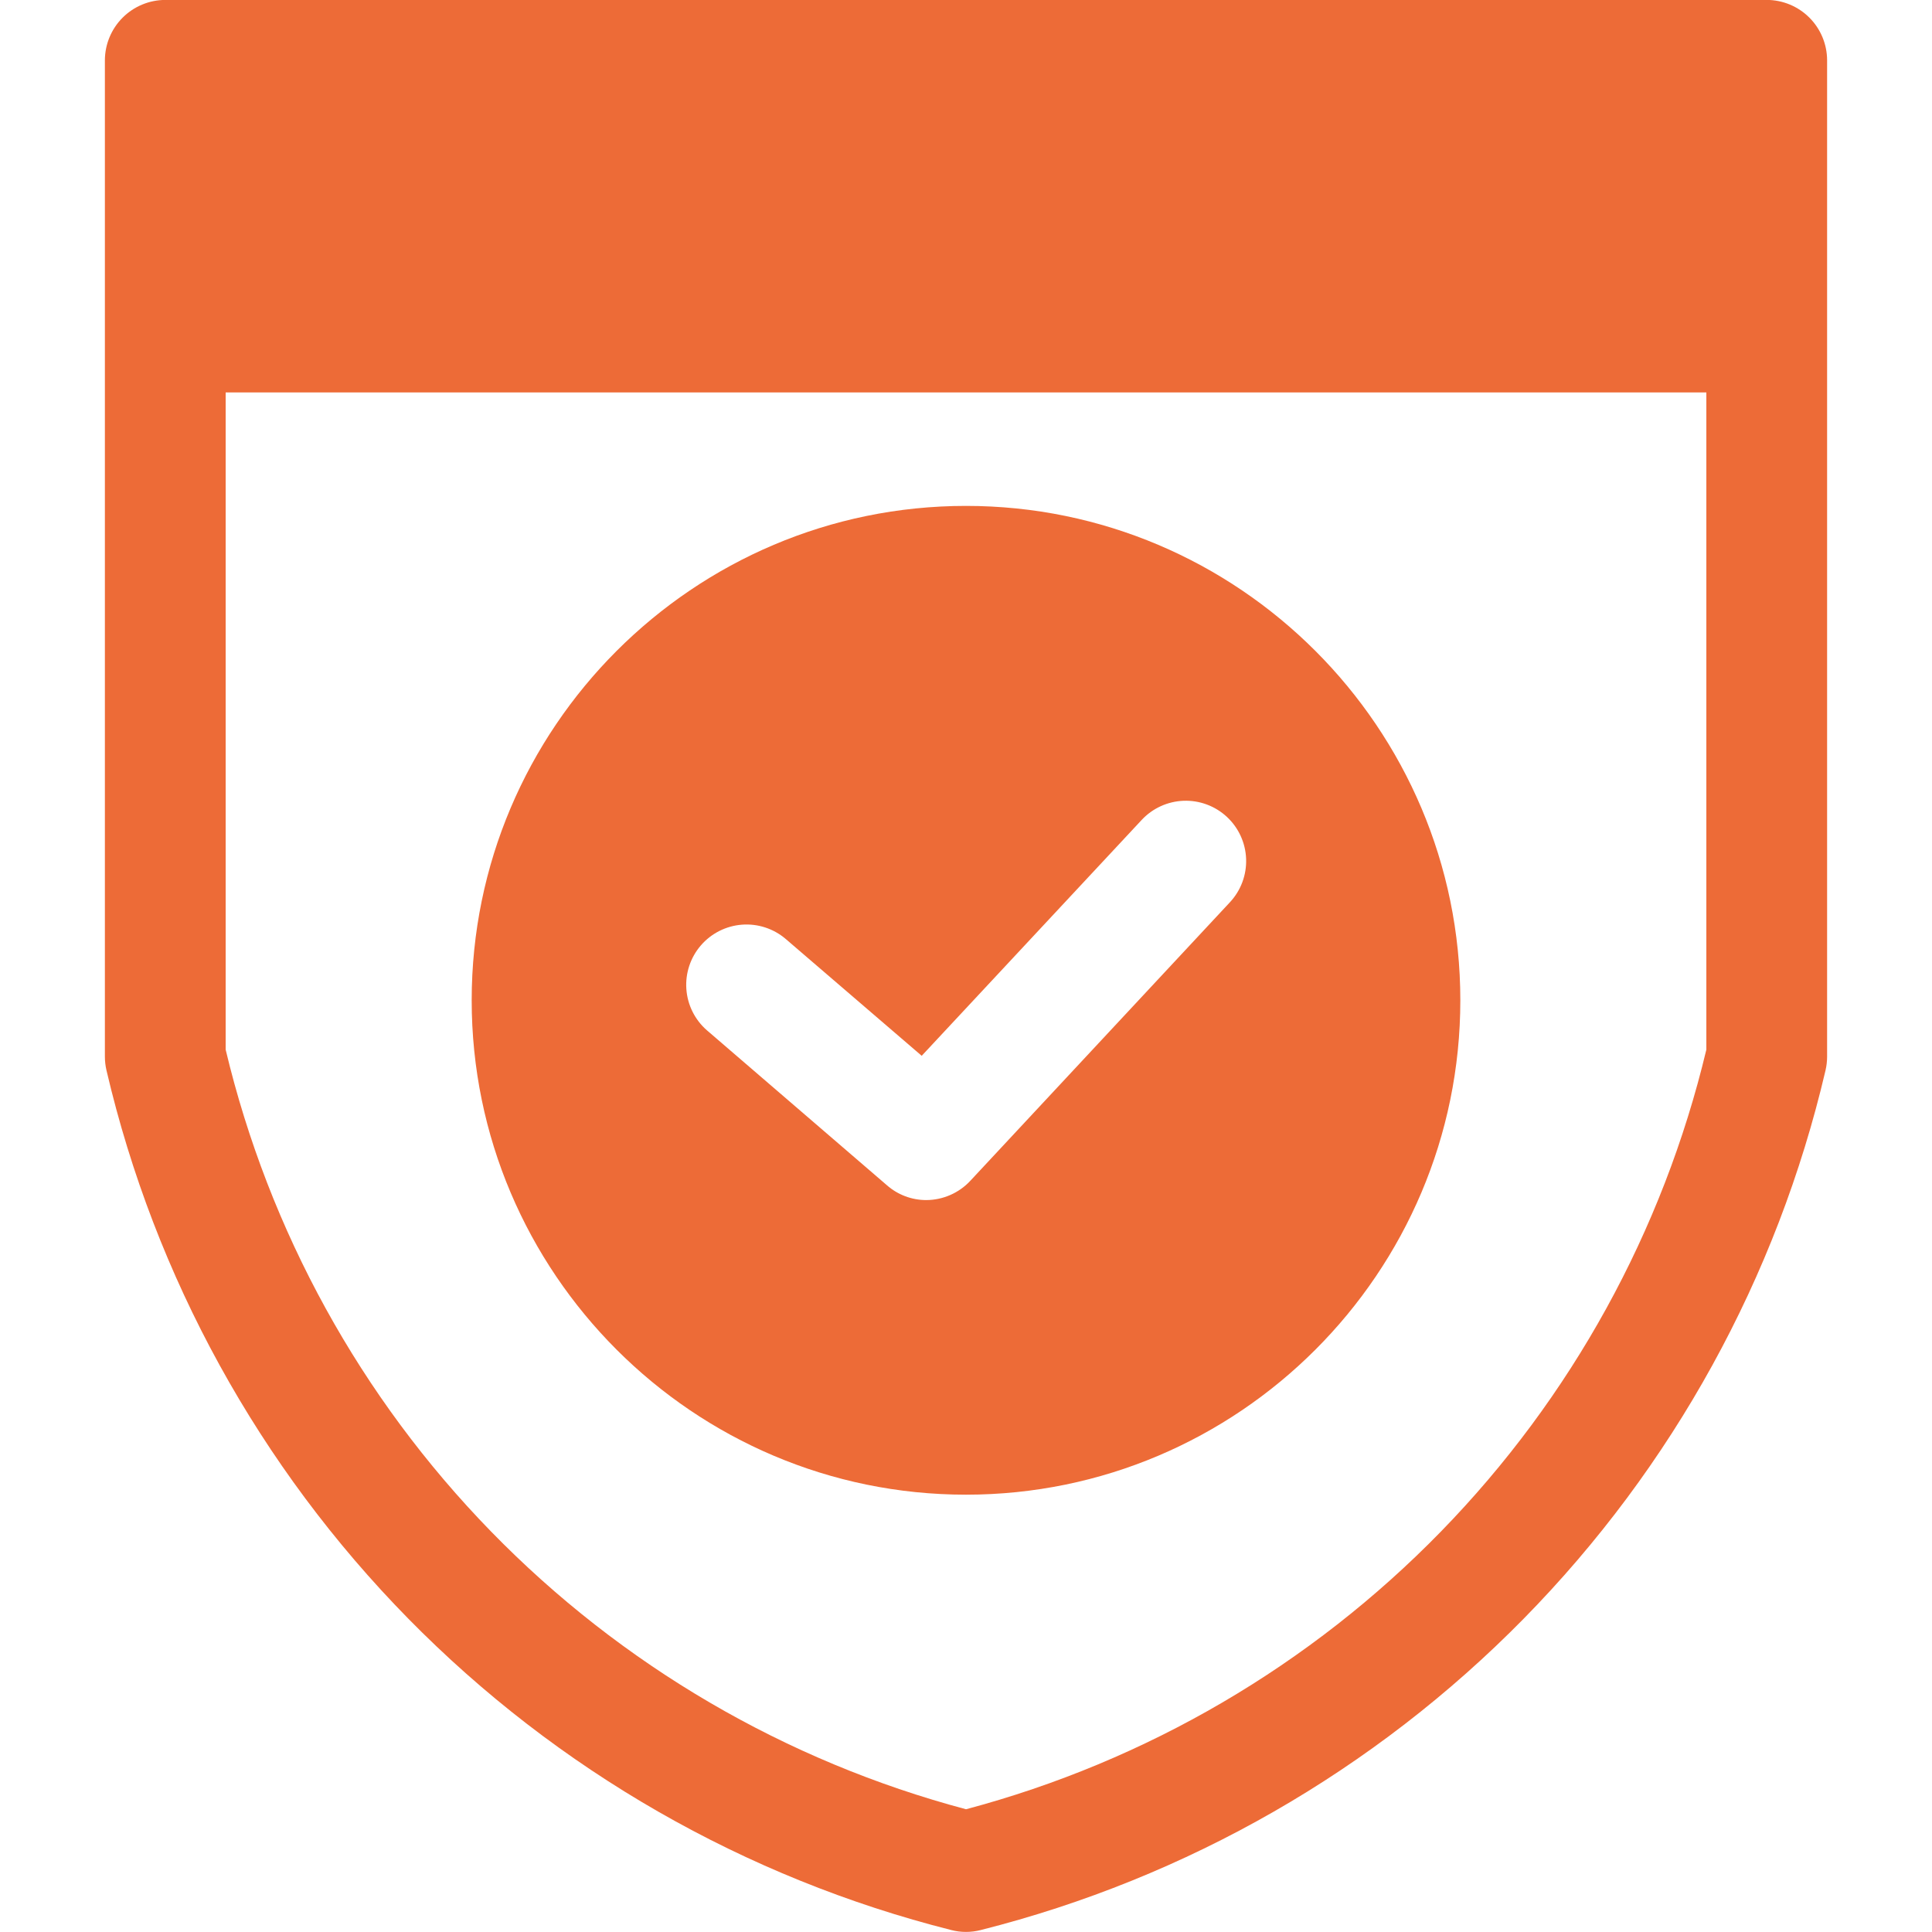 <svg width="512" height="512" viewBox="0 0 512 512" fill="none" xmlns="http://www.w3.org/2000/svg">
<g clip-path="url(#clip0_1649_2216)">
<path fill-rule="evenodd" clip-rule="evenodd" d="M256.002 134.069C183.77 134.069 125.002 192.863 125.002 265.087C125.002 337.311 183.767 396.105 256.002 396.105C328.237 396.105 387.002 337.311 387.002 265.087C387.002 192.863 328.231 134.069 256.002 134.069ZM256.002 479.469C208.174 466.746 164.682 441.314 130.14 405.872C95.597 370.43 71.291 326.298 59.802 278.16V103.994H452.202V278.16C440.712 326.299 416.407 370.43 381.864 405.873C347.321 441.316 303.83 466.748 256.002 479.473V479.469ZM468.202 -0.021C472.443 -0.013 476.508 1.675 479.507 4.674C482.505 7.673 484.194 11.738 484.202 15.979V280.017C484.199 281.243 484.058 282.466 483.781 283.661C470.953 338.514 443.283 388.782 403.8 428.963C364.317 469.144 314.542 497.69 259.922 511.478C257.35 512.144 254.65 512.144 252.078 511.478C197.459 497.688 147.685 469.141 108.202 428.96C68.72 388.779 41.049 338.513 28.219 283.661C27.941 282.466 27.799 281.243 27.797 280.017V15.982C27.808 11.741 29.497 7.678 32.495 4.68C35.493 1.682 39.557 -0.008 43.797 -0.018L468.202 -0.021ZM187.312 273.017C184.137 270.239 182.189 266.319 181.892 262.111C181.596 257.903 182.974 253.749 185.728 250.553C188.482 247.357 192.387 245.38 196.592 245.051C200.798 244.723 204.963 246.07 208.179 248.8L244.262 279.799L302.549 217.3C305.438 214.195 309.442 212.366 313.68 212.214C317.919 212.062 322.043 213.599 325.148 216.489C328.252 219.378 330.082 223.382 330.234 227.62C330.386 231.858 328.848 235.983 325.959 239.088L257.178 312.888C255.683 314.502 253.872 315.791 251.858 316.676C249.844 317.561 247.67 318.022 245.47 318.032C241.631 318.035 237.922 316.638 235.04 314.103L187.312 273.017Z" fill="#ED6B37"/>
</g>
<defs>
<clipPath id="clip0_1649_2216">
<rect width="512" height="512" fill="white"/>
</clipPath>
</defs>
</svg>
